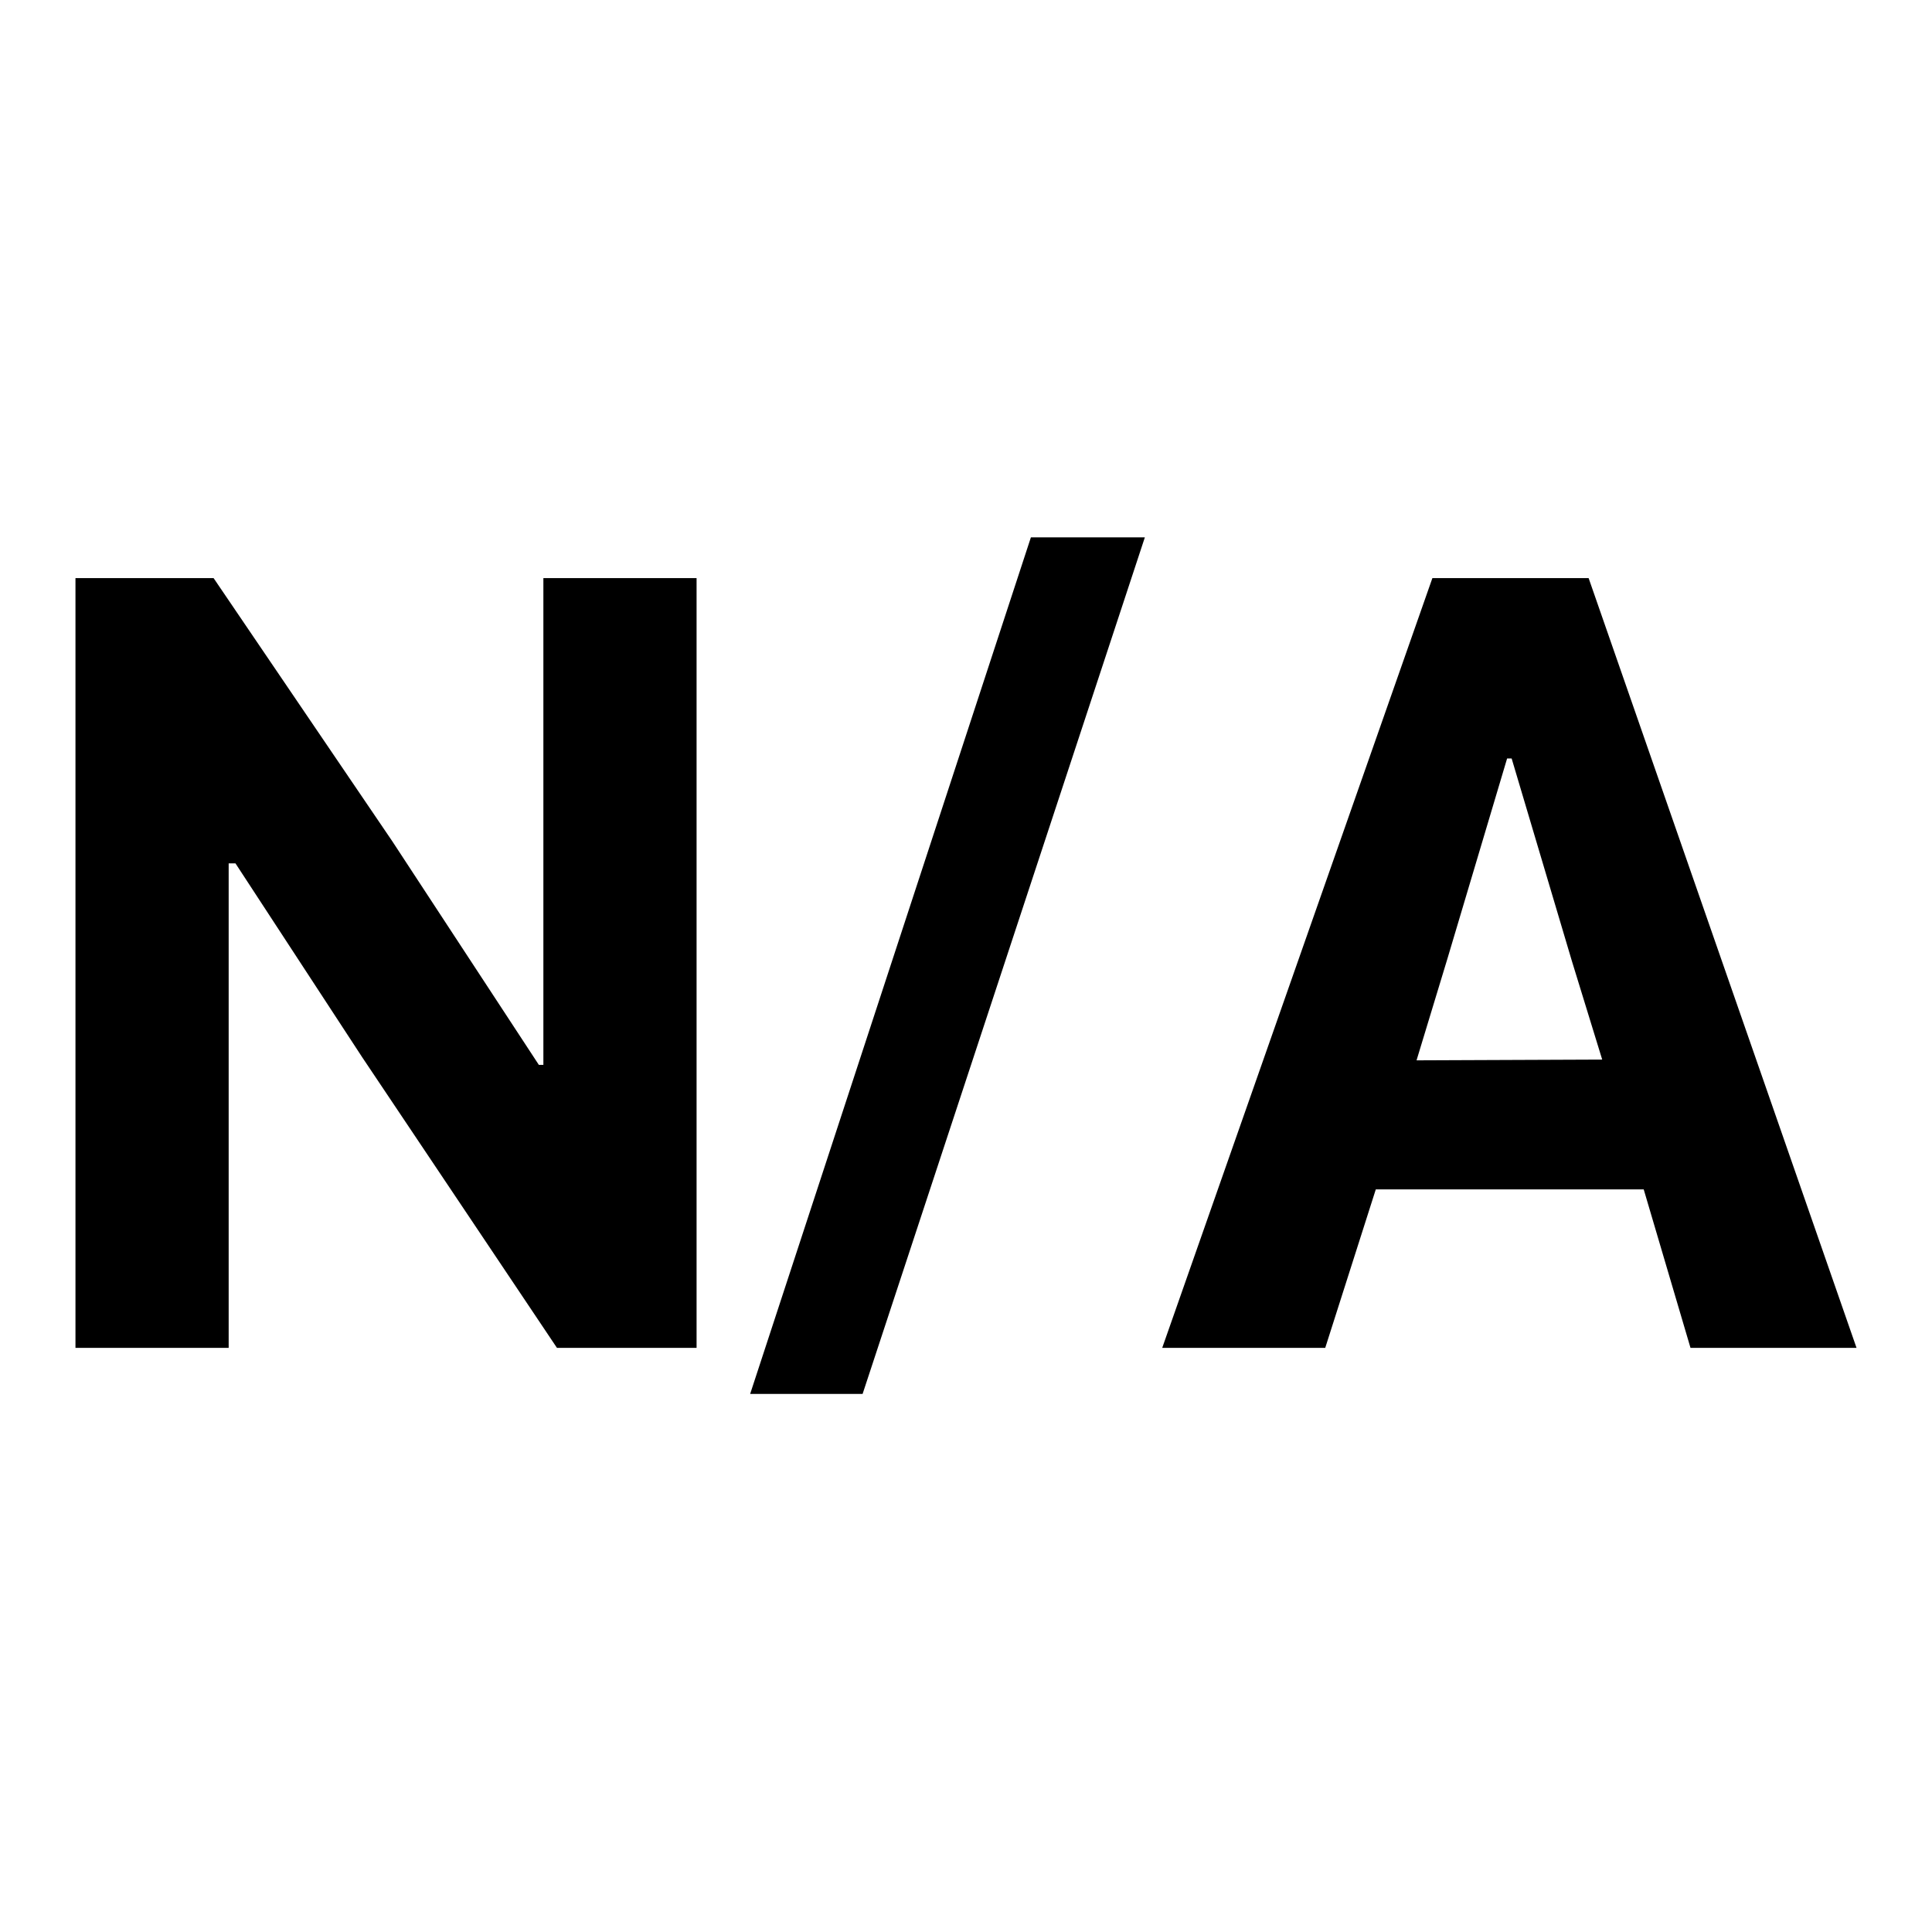 <?xml version="1.0" encoding="utf-8"?>
<!-- Svg Vector Icons : http://www.onlinewebfonts.com/icon -->
<!DOCTYPE svg PUBLIC "-//W3C//DTD SVG 1.1//EN" "http://www.w3.org/Graphics/SVG/1.1/DTD/svg11.dtd">
<svg version="1.1" xmlns="http://www.w3.org/2000/svg" xmlns:xlink="http://www.w3.org/1999/xlink" x="0px" y="0px" viewBox="0 0 256 256" enable-background="new 0 0 256 256" xml:space="preserve">
<g><g><path fill="#000000" d="M72,141.1h-0.6L52,111.5L28.3,76.6H10v102h20.3v-64.2h0.9L48,140.1l25.8,38.5h18.5v-102H72L72,141.1z M99.4,184.7h14.9l37.4-113.5h-15.1L99.4,184.7z M210.5,76.6h-20.7l-35.8,102h21.6l6.7-21h35.5l6.2,21h22L210.5,76.6z M187.7,140.5l4.1-13.5l7.9-26.5h0.6l8,26.9l4,13L187.7,140.5L187.7,140.5z"/></g></g>
</svg>